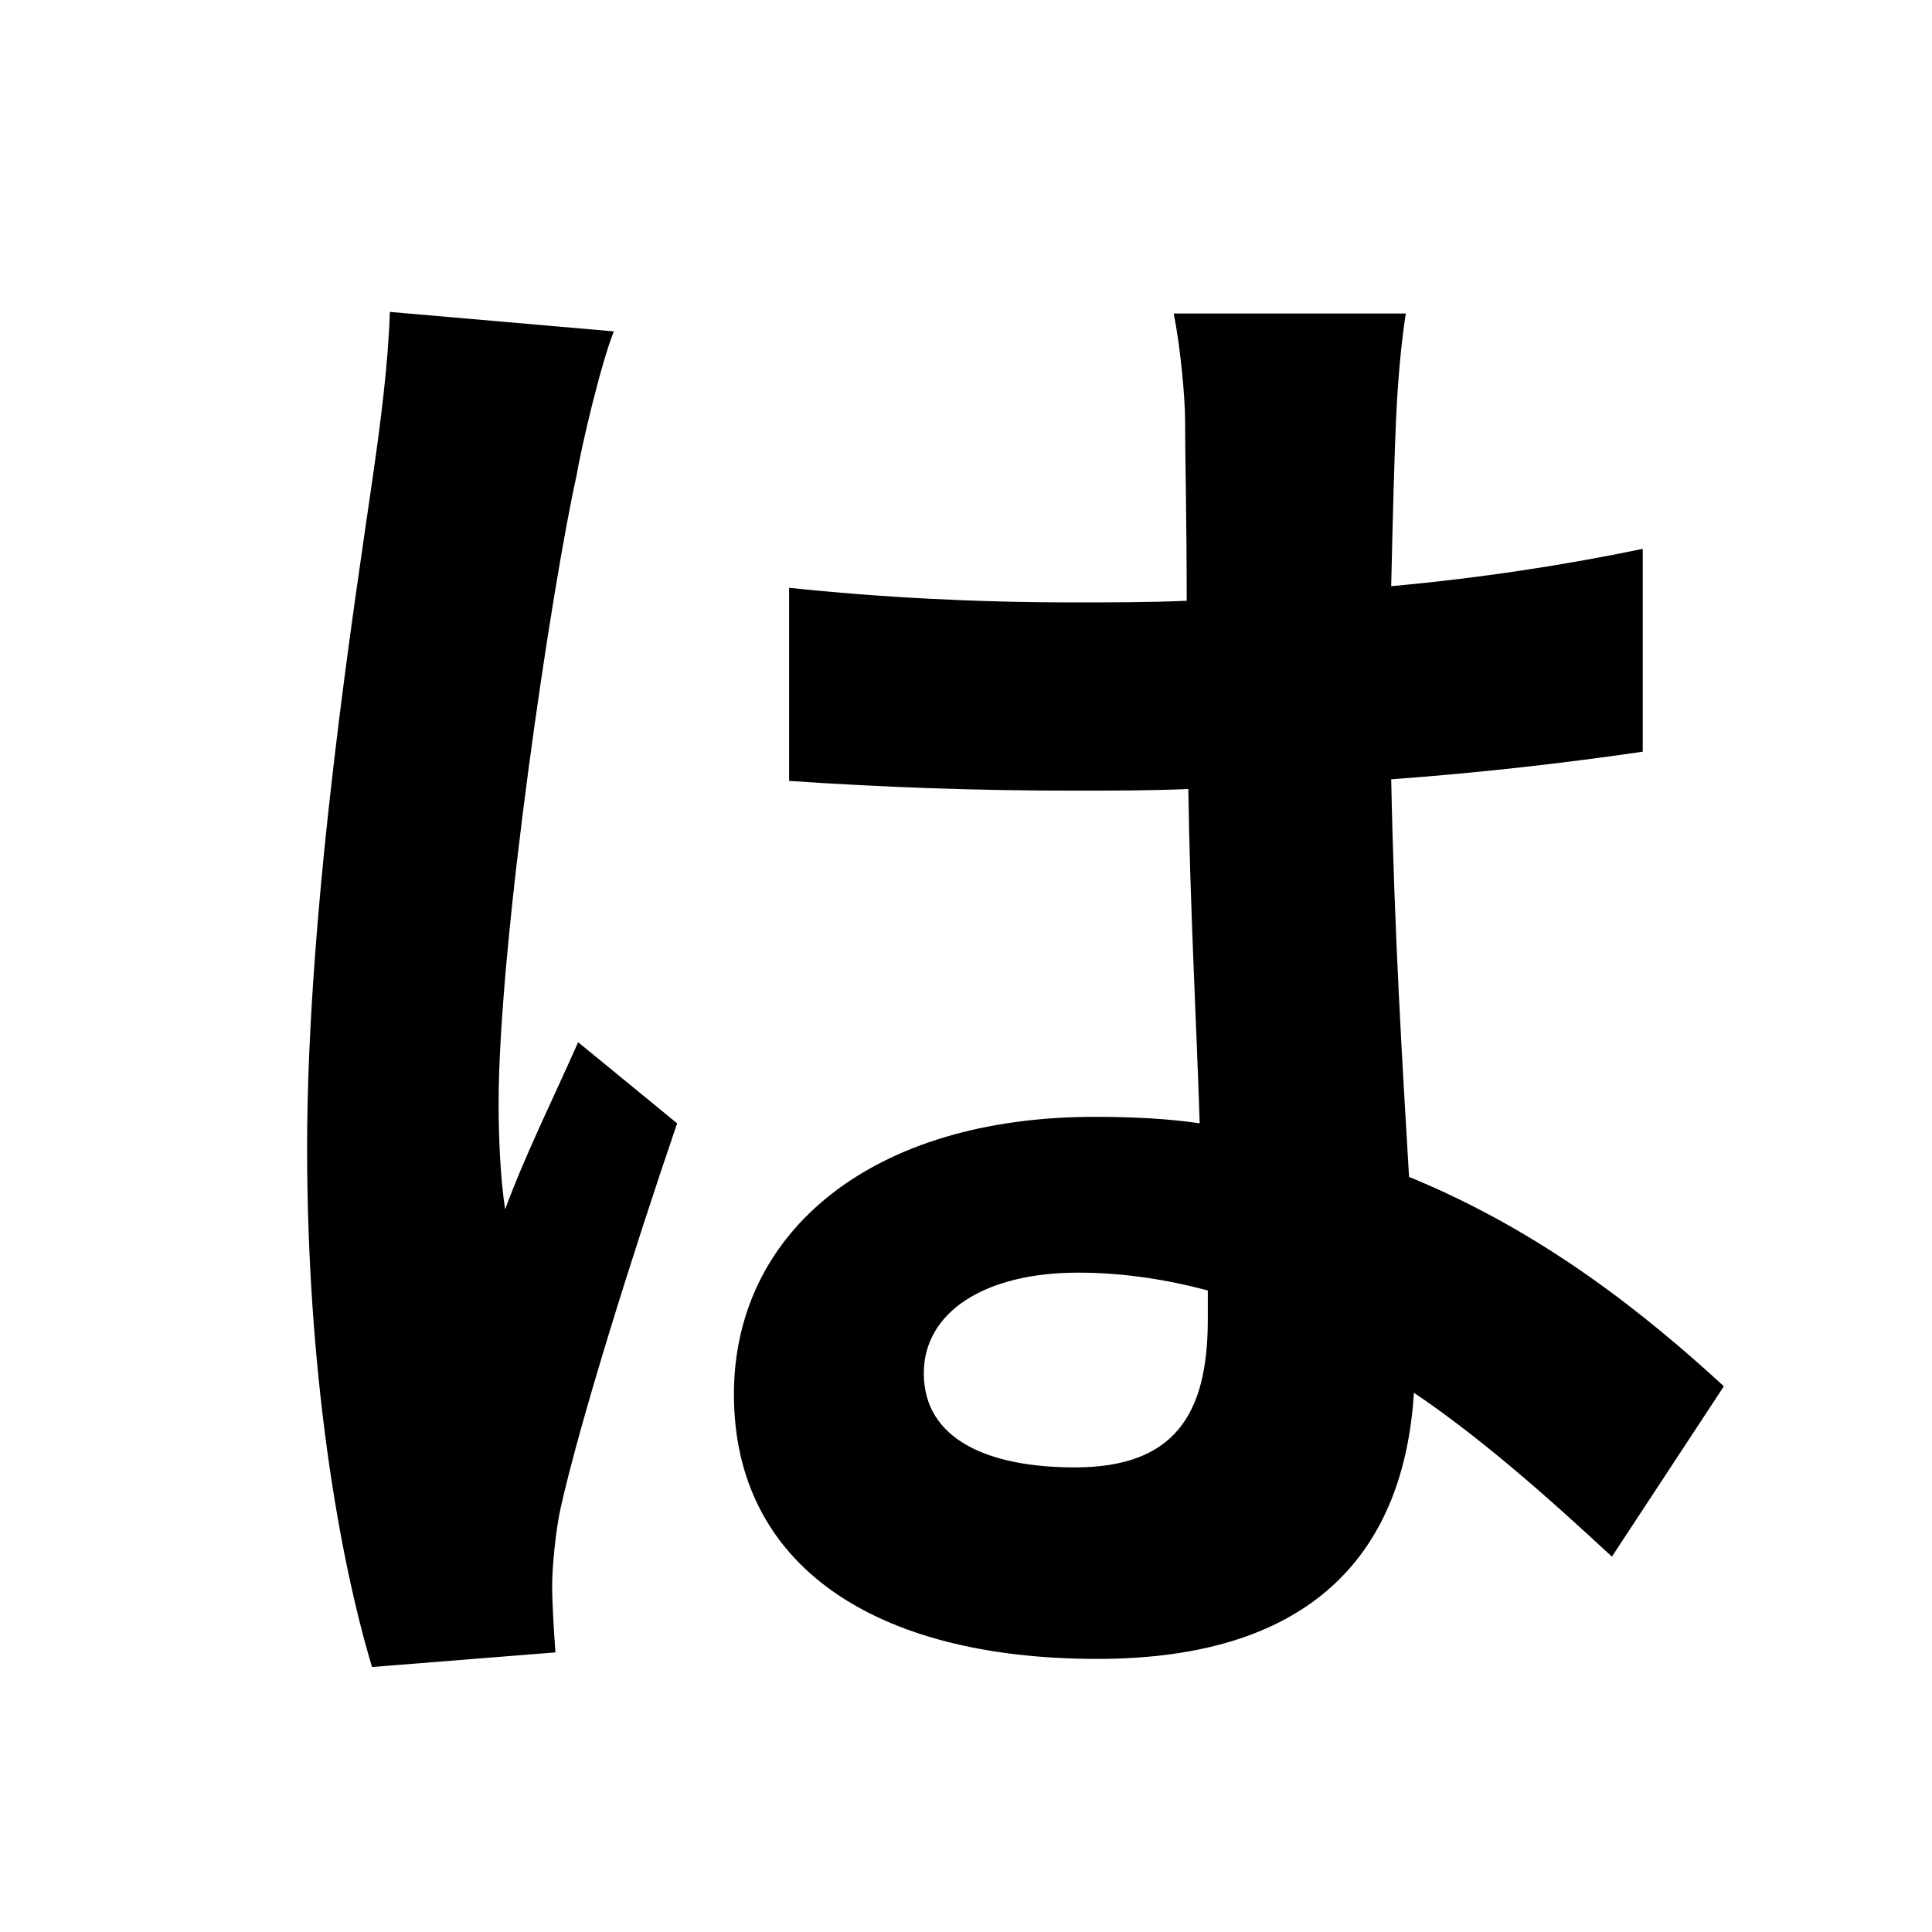 <svg width="100" height="100" viewBox="0 0 100 100" fill="none" xmlns="http://www.w3.org/2000/svg">
<path d="M47.816 71.08C47.816 67.888 51.008 65.872 55.796 65.872C58.064 65.872 60.332 66.208 62.516 66.796C62.516 67.384 62.516 67.888 62.516 68.308C62.516 73.264 60.752 75.952 55.628 75.952C51.176 75.952 47.816 74.524 47.816 71.08ZM72.764 16.228H60.752C61.088 17.908 61.34 20.512 61.34 21.772C61.34 23.536 61.424 26.98 61.424 31.096C59.492 31.18 57.476 31.18 55.544 31.18C50.504 31.18 45.632 30.928 40.844 30.424V40.42C45.8 40.756 50.588 40.924 55.544 40.924C57.476 40.924 59.492 40.924 61.508 40.84C61.592 46.804 61.928 52.936 62.096 58.144C60.416 57.892 58.568 57.808 56.636 57.808C45.212 57.808 37.988 63.688 37.988 72.172C37.988 80.992 45.212 85.864 56.804 85.864C68.144 85.864 72.68 80.152 73.184 72.088C76.544 74.356 79.904 77.296 83.432 80.572L89.228 71.752C85.196 68.056 79.904 63.772 72.932 60.916C72.596 55.204 72.176 48.484 72.008 40.336C76.628 40 80.996 39.496 85.028 38.908V28.408C80.996 29.248 76.628 29.92 72.008 30.34C72.092 26.644 72.176 23.536 72.26 21.688C72.344 19.84 72.512 17.824 72.764 16.228ZM31.772 17.152L20.18 16.144C20.096 18.832 19.676 22.024 19.34 24.376C18.416 30.844 15.896 46.72 15.896 59.404C15.896 70.828 17.492 80.404 19.256 86.284L28.748 85.528C28.664 84.352 28.58 82.924 28.58 82.084C28.58 81.16 28.748 79.312 29 78.136C30.008 73.6 32.696 65.032 35.048 58.144L29.924 53.944C28.664 56.8 27.236 59.656 26.144 62.596C25.892 60.916 25.808 58.816 25.808 57.136C25.808 48.736 28.58 30.256 29.84 24.628C30.092 23.116 31.1 18.832 31.772 17.152Z" fill="black"/>
</svg>
